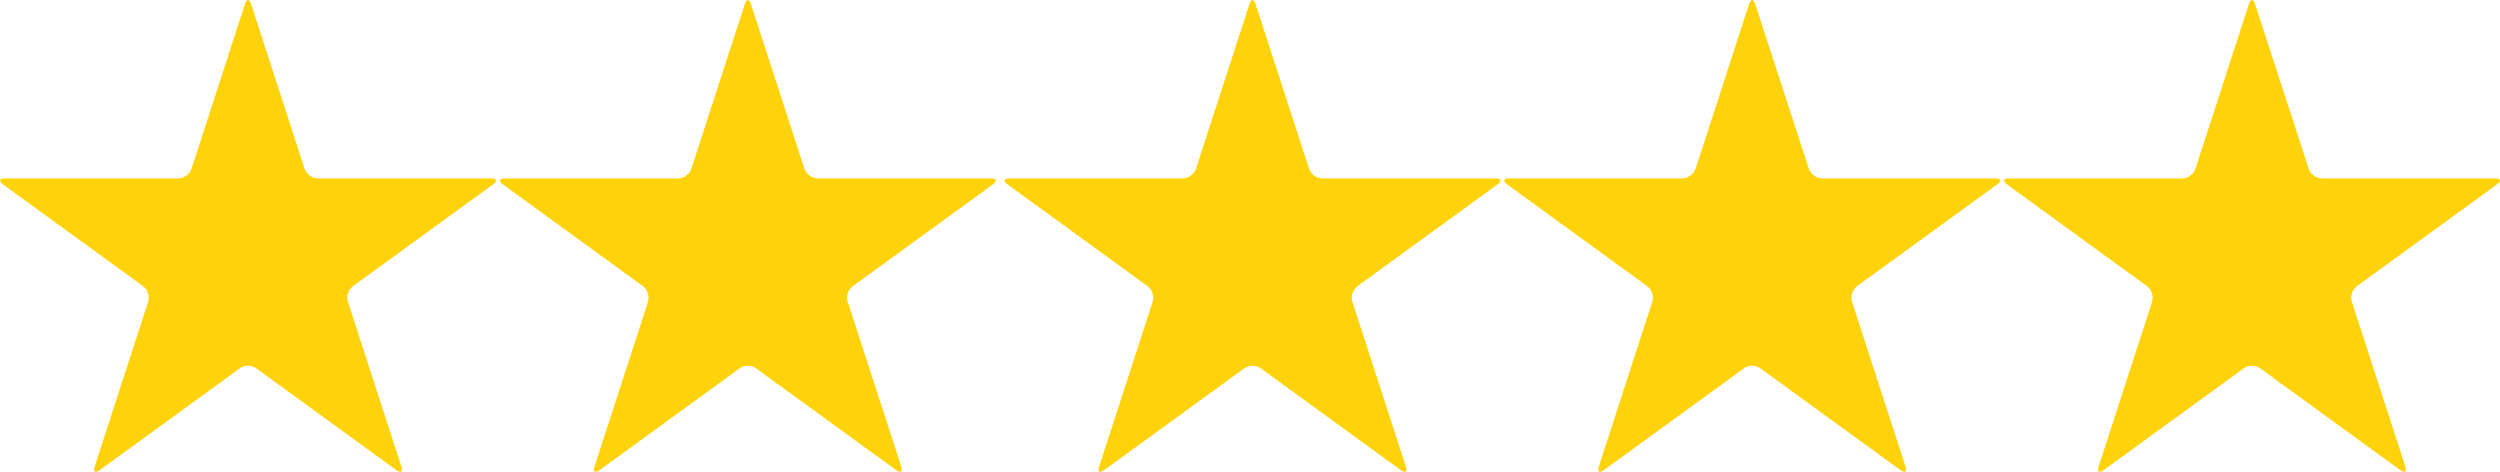 <?xml version="1.0" encoding="UTF-8"?> <svg xmlns="http://www.w3.org/2000/svg" id="Capa_1" viewBox="0 0 140 26.43"><defs><style>.cls-1{fill:#ffd30b;}</style></defs><path class="cls-1" d="m17.79,9.99c-.31,0-.63-.24-.73-.53L14.06.22c-.1-.29-.25-.29-.34,0l-3,9.24c-.1.29-.42.53-.73.53H.27c-.31,0-.35.15-.11.33l7.86,5.71c.25.18.37.56.28.86l-3,9.24c-.1.29.03.38.28.2l7.86-5.71c.25-.18.65-.18.9,0l7.86,5.71c.25.18.37.09.28-.2l-3-9.24c-.1-.29.03-.67.28-.86l7.86-5.71c.25-.18.2-.33-.11-.33h-9.72Z"></path><path class="cls-1" d="m45.78,9.99c-.31,0-.63-.24-.73-.53L42.05.22c-.1-.29-.25-.29-.34,0l-3,9.24c-.1.29-.42.53-.73.53h-9.72c-.31,0-.35.15-.11.33l7.86,5.71c.25.18.37.56.28.86l-3,9.24c-.1.29.03.38.28.2l7.86-5.71c.25-.18.65-.18.9,0l7.86,5.71c.25.18.37.09.28-.2l-3-9.24c-.1-.29.03-.67.28-.86l7.86-5.71c.25-.18.2-.33-.11-.33h-9.72Z"></path><path class="cls-1" d="m74.04,9.99c-.31,0-.63-.24-.73-.53L70.31.22c-.1-.29-.25-.29-.34,0l-3,9.24c-.1.29-.42.53-.73.53h-9.72c-.31,0-.35.15-.11.33l7.86,5.71c.25.18.37.56.28.86l-3,9.24c-.1.29.03.38.28.2l7.86-5.71c.25-.18.65-.18.9,0l7.86,5.71c.25.18.37.09.28-.2l-3-9.24c-.1-.29.03-.67.28-.86l7.86-5.71c.25-.18.2-.33-.11-.33h-9.72Z"></path><path class="cls-1" d="m102.03,9.99c-.31,0-.63-.24-.73-.53L98.29.22c-.1-.29-.25-.29-.34,0l-3,9.24c-.1.29-.42.53-.73.53h-9.72c-.31,0-.35.15-.11.33l7.86,5.71c.25.18.37.56.28.86l-3,9.24c-.1.29.03.38.28.2l7.86-5.71c.25-.18.65-.18.9,0l7.86,5.71c.25.18.37.09.28-.2l-3-9.24c-.1-.29.03-.67.28-.86l7.86-5.71c.25-.18.2-.33-.11-.33h-9.72Z"></path><path class="cls-1" d="m130.02,9.99c-.31,0-.63-.24-.73-.53L126.28.22c-.1-.29-.25-.29-.34,0l-3,9.24c-.1.29-.42.53-.73.53h-9.72c-.31,0-.35.15-.11.33l7.86,5.71c.25.18.37.56.28.86l-3,9.24c-.1.29.03.38.28.2l7.86-5.71c.25-.18.65-.18.9,0l7.86,5.71c.25.18.37.09.28-.2l-3-9.24c-.1-.29.03-.67.28-.86l7.86-5.71c.25-.18.2-.33-.11-.33h-9.72Z"></path></svg> 